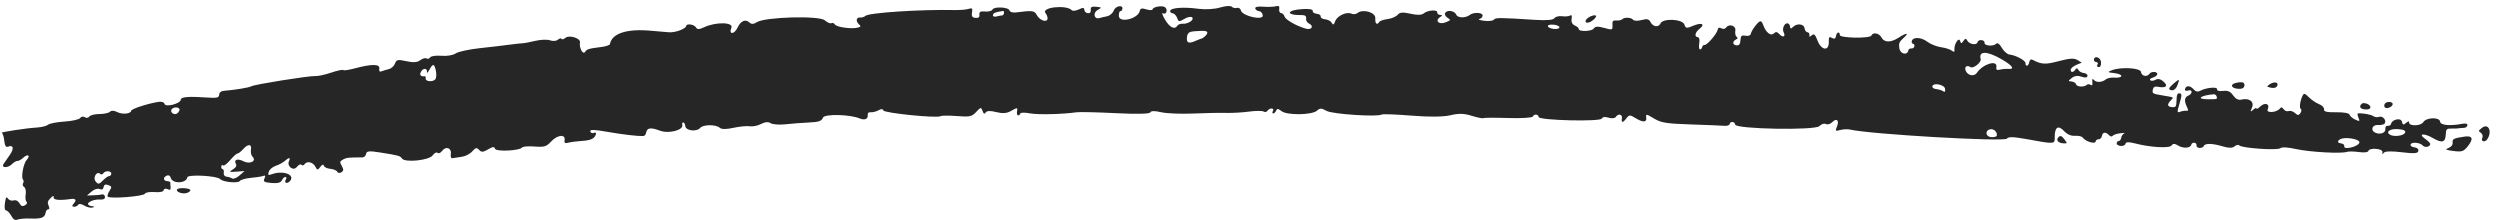 <svg width="193" height="17" viewBox="0 0 193 17" fill="none" xmlns="http://www.w3.org/2000/svg">
<path fill-rule="evenodd" clip-rule="evenodd" d="M135.512 1.995C135.343 2.204 135.187 2.476 135.165 2.601C135.142 2.733 134.974 2.799 134.759 2.76C134.449 2.703 134.387 2.758 134.362 3.108C134.34 3.423 134.265 3.518 134.053 3.499C133.745 3.472 133.724 3.192 134.02 3.048C134.171 2.974 134.178 2.931 134.058 2.834C133.975 2.767 133.935 2.555 133.968 2.362C134.036 1.978 133.469 1.801 133.247 2.137C133.181 2.238 133.019 2.26 132.887 2.186C132.733 2.101 132.631 2.139 132.604 2.293C132.549 2.606 131.79 3.489 131.591 3.471C131.506 3.464 131.422 3.54 131.405 3.641C131.387 3.742 131.312 3.819 131.237 3.812C131.163 3.806 131.138 3.595 131.182 3.343C131.232 3.059 131.185 2.879 131.059 2.868C130.783 2.844 130.866 2.482 131.206 2.22C131.667 1.867 131.378 1.715 130.744 1.978C130.19 2.207 130.142 2.201 130.032 1.889C129.881 1.465 128.386 1.395 128.194 1.803C128.037 2.135 127.621 2.084 127.421 1.708C127.291 1.464 127.158 1.433 126.726 1.549C126.431 1.628 126.139 1.618 126.074 1.526C125.94 1.336 125.398 1.315 125.225 1.493C125.161 1.557 124.963 1.597 124.784 1.582C124.515 1.559 124.463 1.622 124.482 1.947C124.504 2.322 124.474 2.332 123.848 2.156C123.365 2.02 123.15 2.033 123.034 2.204C122.879 2.435 121.841 2.46 121.881 2.232C121.892 2.168 121.758 2.05 121.583 1.971C121.373 1.876 121.286 1.699 121.329 1.454C121.371 1.218 121.329 1.124 121.215 1.198C121.116 1.262 120.835 1.287 120.59 1.253C120.346 1.219 120.08 1.288 120.001 1.405C119.905 1.547 119.394 1.589 118.495 1.532C115.779 1.357 115.433 1.355 115.327 1.517C115.267 1.608 114.934 1.647 114.586 1.605C114.238 1.563 114.071 1.5 114.214 1.464C114.356 1.429 114.466 1.302 114.457 1.182C114.441 0.953 113.744 0.931 113.47 1.152C113.152 1.407 112.534 1.397 112.424 1.135C112.297 0.829 111.739 0.738 111.57 0.995C111.505 1.093 111.581 1.258 111.738 1.362C112.023 1.552 112.022 1.552 111.592 1.726C111.091 1.929 110.75 1.605 111.169 1.326C111.367 1.194 111.366 1.167 111.165 1.147C111.035 1.135 110.941 1.051 110.957 0.962C110.998 0.729 110.21 0.778 109.923 1.027C109.757 1.169 109.428 1.18 108.895 1.061C108.291 0.925 108.062 0.944 107.895 1.144C107.776 1.286 107.432 1.434 107.131 1.471C106.83 1.509 106.538 1.608 106.483 1.692C106.299 1.97 106.146 1.829 106.175 1.409C106.207 0.952 105.208 0.664 104.791 1.01C104.681 1.101 104.475 1.122 104.334 1.056C103.959 0.88 103.236 1.214 103.077 1.637C102.968 1.928 102.913 1.954 102.812 1.764C102.742 1.632 102.513 1.509 102.305 1.491C102.096 1.473 101.939 1.376 101.957 1.275C101.975 1.175 101.837 1.079 101.65 1.063C101.464 1.047 101.326 0.949 101.344 0.845C101.366 0.724 101.09 0.672 100.579 0.7C99.296 0.77 99.222 1.188 100.497 1.165C100.75 1.16 100.861 1.246 100.83 1.422C100.805 1.568 100.898 1.741 101.038 1.806C101.468 2.008 101.264 2.347 100.796 2.209C100.056 1.992 99.235 1.519 99.165 1.269C99.127 1.136 99.008 1.02 98.9 1.01C98.792 1.001 98.727 0.86 98.755 0.697C98.794 0.48 98.722 0.424 98.483 0.486C98.305 0.532 97.865 0.545 97.506 0.516C97.106 0.483 96.874 0.535 96.906 0.652C96.934 0.756 97.069 0.852 97.206 0.863C97.343 0.875 97.469 1.023 97.487 1.191C97.531 1.606 95.9 1.24 95.801 0.812C95.765 0.659 95.626 0.568 95.492 0.61C95.358 0.651 95.181 0.611 95.098 0.521C95.014 0.428 94.619 0.453 94.194 0.579C93.746 0.712 93.056 0.751 92.498 0.676C91.376 0.524 90.378 0.598 90.337 0.837C90.32 0.931 90.407 1.017 90.529 1.028C90.651 1.038 90.806 1.198 90.873 1.382C90.986 1.696 91.024 1.7 91.444 1.453C91.694 1.306 91.957 1.259 92.038 1.346C92.216 1.537 91.698 1.872 91.28 1.835C91.13 1.822 90.956 1.891 90.892 1.987C90.677 2.314 90.3 2.125 89.934 1.506C89.734 1.167 89.668 0.95 89.788 1.023C90.044 1.18 90.183 0.718 89.931 0.551C89.714 0.406 89.014 0.529 88.981 0.718C88.967 0.8 88.75 0.803 88.499 0.723C88.163 0.616 88.03 0.644 87.995 0.83C87.877 1.452 86.386 1.815 86.376 1.225C86.372 1.02 86.424 0.858 86.492 0.863C86.559 0.869 86.629 0.792 86.647 0.691C86.708 0.338 86.113 0.453 85.975 0.821C85.898 1.026 85.677 1.214 85.465 1.256C85.258 1.297 84.999 1.358 84.889 1.393C84.474 1.524 84.34 1.005 84.73 0.777C85.077 0.574 85.074 0.568 84.632 0.523C84.282 0.488 84.184 0.542 84.207 0.758C84.228 0.947 84.153 1.032 83.982 1.017C83.841 1.005 83.719 0.891 83.71 0.764C83.697 0.58 83.609 0.573 83.282 0.729C83.055 0.837 82.811 0.864 82.741 0.788C82.336 0.351 80.368 0.558 80.709 1.002C80.817 1.141 80.89 1.345 80.871 1.453C80.817 1.763 80.263 1.574 80.049 1.173C79.856 0.81 79.728 0.794 78.411 0.962C78.179 0.991 77.963 0.921 77.93 0.805C77.858 0.542 76.726 0.488 76.617 0.742C76.572 0.845 76.321 0.911 76.058 0.888C75.689 0.856 75.588 0.911 75.611 1.128C75.632 1.331 75.548 1.401 75.306 1.38C75.055 1.358 74.988 1.253 75.039 0.964C75.095 0.644 75.05 0.595 74.778 0.685C74.598 0.744 74.111 0.786 73.696 0.776C71.087 0.719 67.073 0.981 66.812 1.226C66.726 1.307 66.546 1.363 66.412 1.352C66.105 1.325 66.043 1.617 66.302 1.868C66.479 2.04 66.471 2.065 66.221 2.132C65.753 2.258 64.597 2.101 64.458 1.893C64.385 1.785 64.262 1.738 64.183 1.79C64.104 1.841 63.875 1.741 63.674 1.568C63.236 1.19 59.059 1.307 58.427 1.714C58.172 1.878 58.014 1.883 57.849 1.73C57.548 1.452 57.18 1.615 56.937 2.134C56.685 2.673 56.237 2.687 56.462 2.15C56.648 1.705 55.267 1.676 54.355 2.105C53.99 2.277 53.82 2.283 53.738 2.128C53.61 1.888 53.014 1.787 52.977 1.999C52.936 2.231 52.151 2.523 51.649 2.492C51.388 2.477 50.779 2.425 50.296 2.378C48.412 2.195 47.234 2.571 47.089 3.402C47.075 3.479 46.795 3.578 46.465 3.621C45.392 3.763 45.323 3.784 45.166 4.009C44.997 4.253 44.699 3.692 44.773 3.268C44.829 2.949 43.937 2.675 43.65 2.923C43.521 3.034 43.385 3.07 43.349 3.002C43.313 2.935 43.186 2.964 43.066 3.067C42.946 3.171 42.677 3.192 42.469 3.114C42.261 3.036 41.747 3.054 41.327 3.154C40.907 3.255 40.471 3.337 40.357 3.338C40.243 3.339 39.77 3.391 39.305 3.453C38.84 3.515 37.798 3.638 36.99 3.725C36.183 3.813 35.364 3.994 35.17 4.128C34.969 4.267 34.502 4.343 34.076 4.306C33.668 4.271 33.278 4.326 33.21 4.429C33.142 4.533 33.015 4.57 32.928 4.512C32.841 4.454 32.622 4.515 32.442 4.648C32.207 4.822 31.903 4.843 31.369 4.724C30.71 4.577 30.608 4.598 30.493 4.905C30.421 5.096 30.213 5.288 30.03 5.332C29.847 5.375 29.592 5.453 29.462 5.504C29.305 5.566 29.245 5.496 29.281 5.291C29.344 4.931 28.681 4.929 27.366 5.285C26.936 5.401 26.546 5.457 26.5 5.408C26.455 5.359 26.032 5.449 25.56 5.609C25.088 5.768 24.541 5.887 24.345 5.872C23.89 5.839 19.614 6.522 19.398 6.663C19.248 6.76 18.113 6.947 17.282 7.011C17.062 7.028 16.928 7.141 16.92 7.316C16.91 7.538 16.735 7.582 16.056 7.533C14.586 7.429 13.965 7.475 13.957 7.689C13.944 8 12.777 8.307 12.699 8.02C12.659 7.873 12.469 7.823 12.159 7.876C11.317 8.022 10.156 8.407 10.131 8.55C10.089 8.794 9.449 8.853 9.049 8.651C8.806 8.527 8.599 8.518 8.493 8.627C8.4 8.722 8.03 8.801 7.671 8.803C7.312 8.804 6.961 8.893 6.891 9C6.82 9.106 6.664 9.128 6.544 9.049C6.422 8.968 6.266 8.995 6.19 9.11C6.115 9.223 5.572 9.347 4.984 9.384C4.395 9.421 3.82 9.532 3.705 9.631C3.59 9.73 3.187 9.828 2.809 9.849C2.039 9.89 -0.078 10.217 0.134 10.261C0.209 10.277 0.296 10.543 0.328 10.852C0.368 11.242 0.455 11.387 0.613 11.325C1.038 11.156 1.106 11.475 0.75 11.969C0.564 12.227 0.35 12.537 0.274 12.658C0.074 12.977 0.616 12.985 0.927 12.668C1.065 12.527 1.254 12.418 1.346 12.426C1.439 12.434 1.651 12.313 1.817 12.158C2.15 11.846 2.378 12.018 2.061 12.342C1.818 12.59 1.61 13.682 1.772 13.857C1.837 13.927 1.841 14.058 1.781 14.149C1.721 14.239 1.759 14.371 1.865 14.441C1.971 14.512 2.024 14.761 1.983 14.996C1.942 15.231 1.967 15.487 2.039 15.564C2.128 15.66 2.089 15.752 1.917 15.854C1.742 15.957 1.615 15.908 1.501 15.693C1.402 15.508 1.221 15.419 1.053 15.473C0.897 15.522 0.702 15.461 0.618 15.336C0.495 15.151 0.452 15.212 0.381 15.671C0.328 16.013 0.366 16.24 0.477 16.25C0.577 16.258 0.756 16.447 0.875 16.67C1.016 16.936 1.175 17.034 1.34 16.957C1.478 16.893 1.938 16.854 2.362 16.87C3.211 16.902 3.455 16.805 3.524 16.41C3.55 16.265 3.639 16.152 3.723 16.159C3.826 16.168 3.834 16.076 3.75 15.874C3.647 15.627 3.674 15.526 3.904 15.291C4.094 15.097 4.17 15.08 4.143 15.237C4.107 15.441 4.6 15.489 5.449 15.364C5.83 15.309 5.93 15.427 5.716 15.682C5.539 15.894 5.538 15.945 5.711 15.96C5.828 15.97 5.972 15.904 6.032 15.814C6.099 15.712 6.28 15.733 6.506 15.87C6.706 15.992 6.987 16.062 7.129 16.027C7.331 15.977 7.322 15.953 7.086 15.915C6.4 15.807 7.052 15.342 7.806 15.402C8.002 15.417 8.115 15.337 8.101 15.193C8.089 15.064 7.99 14.982 7.881 15.011C7.772 15.039 7.465 15.069 7.198 15.077L6.714 15.092L7.077 14.783C7.284 14.607 7.55 14.525 7.695 14.593C7.866 14.672 7.966 14.622 7.998 14.442C8.031 14.254 8.141 14.206 8.361 14.286C8.632 14.384 8.647 14.446 8.461 14.724C8.343 14.903 8.276 15.105 8.312 15.175C8.416 15.369 11.096 15.165 11.186 14.955C11.23 14.854 11.566 14.796 11.932 14.828C12.333 14.863 12.613 14.804 12.634 14.682C12.655 14.565 12.784 14.531 12.935 14.601C13.133 14.694 13.192 14.655 13.169 14.442C13.152 14.287 13.145 14.125 13.152 14.083C13.16 14.041 13.044 13.996 12.895 13.983C12.579 13.956 12.581 13.672 12.899 13.547C13.018 13.5 13.144 13.577 13.178 13.719C13.295 14.206 14.374 14.181 14.46 13.689C14.503 13.445 16.774 13.569 17 13.826C17.203 14.058 18.38 14.17 18.517 13.971C18.584 13.873 18.97 13.764 19.374 13.73C19.779 13.695 20.209 13.627 20.331 13.579C20.489 13.516 20.514 13.574 20.417 13.779C20.304 14.02 20.392 14.076 20.96 14.125C21.437 14.166 21.675 14.105 21.764 13.916C21.833 13.769 21.956 13.654 22.037 13.661C22.119 13.668 22.137 13.748 22.077 13.838C21.888 14.125 22.17 14.237 22.397 13.964C22.8 13.482 21.848 13.133 20.991 13.449C20.706 13.555 20.665 13.522 20.75 13.258C20.806 13.083 21.05 12.876 21.29 12.799C21.531 12.721 21.844 12.553 21.986 12.426C22.308 12.136 22.45 12.139 22.312 12.432C22.121 12.838 22.654 13.237 22.918 12.886C23.042 12.721 23.2 12.647 23.269 12.722C23.338 12.796 23.447 12.776 23.512 12.678C23.691 12.406 24.155 12.508 24.342 12.86C24.495 13.149 24.526 13.15 24.728 12.883C24.868 12.697 24.967 12.664 25.002 12.793C25.032 12.904 25.254 13.012 25.496 13.033C25.738 13.053 25.98 13.155 26.034 13.257C26.092 13.366 26.225 13.384 26.352 13.302C26.534 13.183 26.54 13.104 26.389 12.818C26.216 12.494 26.221 12.47 26.484 12.314C26.728 12.17 26.95 12.146 27.975 12.153C28.107 12.153 28.237 12.031 28.263 11.88C28.303 11.652 28.497 11.635 29.416 11.782C30.796 12.002 30.886 12.027 31.038 12.242C31.271 12.569 33.122 12.379 33.398 11.999C33.536 11.809 33.707 11.72 33.78 11.799C33.853 11.878 34.014 11.808 34.137 11.644C34.43 11.255 34.878 11.421 34.804 11.892C34.769 12.115 34.828 12.238 34.955 12.21C35.069 12.185 35.385 12.136 35.656 12.102C35.926 12.067 36.288 11.88 36.458 11.685C36.715 11.392 36.805 11.373 36.987 11.572C37.164 11.765 37.3 11.757 37.678 11.531C38.034 11.32 38.165 11.307 38.214 11.48C38.284 11.729 40.125 11.642 40.317 11.38C40.371 11.307 40.802 11.276 41.275 11.312C42.025 11.368 42.187 11.319 42.553 10.919C43.025 10.405 43.671 10.34 43.587 10.815C43.549 11.035 43.619 11.087 43.862 11.018C44.041 10.967 44.532 10.904 44.953 10.877C45.648 10.834 45.943 10.677 46.013 10.313C46.027 10.241 45.945 10.219 45.831 10.264C45.717 10.309 45.599 10.253 45.568 10.139C45.528 9.993 45.894 10.001 46.822 10.166C48.003 10.376 49.197 10.518 49.663 10.505C49.758 10.502 49.856 10.385 49.88 10.245C49.948 9.86 50.23 9.818 50.941 10.086C51.631 10.346 52.784 10.046 52.672 9.635C52.643 9.528 52.678 9.446 52.749 9.452C52.82 9.458 52.891 9.59 52.908 9.744C52.945 10.099 53.788 10.195 54.055 9.874C54.282 9.602 55.278 9.598 55.569 9.868C55.699 9.988 56.078 9.988 56.625 9.867C57.095 9.764 57.661 9.71 57.883 9.748C58.105 9.785 58.495 9.707 58.749 9.573C59.059 9.411 59.306 9.39 59.494 9.511C59.649 9.61 60.161 9.648 60.638 9.595C61.113 9.542 61.93 9.479 62.455 9.456C63.216 9.422 63.432 9.347 63.531 9.082C63.644 8.782 65.631 8.828 66.38 9.148C66.725 9.296 67.017 9.187 66.989 8.922C66.968 8.729 67.045 8.648 67.235 8.665C67.386 8.678 67.652 8.609 67.825 8.511C68.034 8.394 68.158 8.398 68.192 8.525C68.248 8.729 72.332 9.141 72.604 8.97C72.689 8.916 73.26 8.912 73.874 8.96C74.867 9.038 75.031 9.003 75.363 8.642C75.707 8.269 75.745 8.262 75.85 8.562C75.93 8.791 76.003 8.827 76.098 8.683C76.187 8.547 76.457 8.536 76.908 8.652C77.389 8.775 77.709 8.755 78.02 8.581C78.559 8.281 78.573 8.282 78.513 8.621C78.487 8.772 78.526 8.9 78.601 8.907C78.675 8.913 78.749 8.85 78.763 8.766C78.778 8.683 79.104 8.674 79.489 8.748C80.116 8.868 81.991 8.826 83.115 8.667C83.348 8.634 84.705 8.665 86.13 8.736C87.782 8.819 88.75 8.796 88.803 8.675C88.856 8.552 89.152 8.548 89.632 8.662C90.043 8.76 91.159 8.806 92.112 8.765C93.066 8.723 94.215 8.701 94.667 8.716C95.118 8.73 95.91 8.685 96.426 8.616C96.942 8.546 97.447 8.544 97.548 8.611C97.649 8.678 97.788 8.649 97.856 8.545C97.924 8.442 98.071 8.366 98.183 8.375C98.295 8.385 98.334 8.472 98.27 8.569C98.207 8.665 98.214 8.75 98.287 8.756C98.359 8.762 98.462 8.668 98.515 8.546C98.59 8.37 98.678 8.377 98.935 8.58C99.36 8.913 101.289 8.887 101.672 8.542C101.901 8.336 102.026 8.339 102.406 8.558C102.849 8.814 106.363 9.045 106.678 8.84C106.75 8.793 107.777 8.832 108.961 8.926C110.37 9.038 111.411 9.028 111.974 8.896C112.629 8.744 113.022 8.754 113.618 8.94C114.049 9.075 114.447 9.155 114.504 9.119C114.561 9.083 115.428 9.079 116.432 9.111C117.436 9.143 118.291 9.092 118.333 8.999C118.43 8.78 118.765 8.806 118.785 9.034C118.808 9.295 123.548 9.41 123.659 9.152C123.714 9.025 123.913 8.999 124.18 9.084C124.431 9.163 124.666 9.139 124.74 9.026C124.929 8.739 125.268 8.821 125.212 9.139C125.148 9.503 125.285 9.498 125.565 9.126C125.763 8.863 125.846 8.858 126.215 9.09C126.798 9.456 127.13 9.466 127.092 9.116C127.056 8.77 127.051 8.769 127.764 9.191C128.247 9.477 128.728 9.549 130.551 9.607C131.763 9.646 132.922 9.694 133.127 9.714C133.332 9.733 133.513 9.671 133.53 9.574C133.571 9.341 133.941 9.38 133.958 9.619C133.982 9.967 140.122 10.079 140.456 9.737C140.613 9.576 140.835 9.505 140.961 9.575C141.085 9.644 141.305 9.578 141.453 9.427C141.792 9.08 142.012 9.299 141.809 9.783C141.67 10.114 141.696 10.139 142.069 10.037C142.296 9.974 142.631 9.958 142.813 10.001C144.349 10.363 154.76 10.965 154.934 10.702C155.036 10.547 155.431 10.556 156.427 10.736C158.654 11.14 158.63 11.142 158.624 10.594C158.616 9.823 158.889 9.632 159.329 10.102C159.587 10.377 159.877 10.506 160.192 10.483C160.452 10.464 160.72 10.526 160.787 10.622C160.991 10.917 161.74 11.149 161.779 10.93C161.798 10.821 161.905 10.74 162.017 10.75C162.128 10.76 162.241 10.644 162.268 10.493C162.322 10.184 162.57 10.161 162.824 10.442C162.917 10.545 163.037 10.567 163.09 10.491C163.144 10.415 163.409 10.323 163.68 10.286C163.952 10.249 164.09 10.255 163.988 10.299C163.886 10.343 163.781 10.495 163.756 10.638C163.731 10.78 163.65 10.892 163.575 10.885C163.501 10.879 163.425 10.956 163.408 11.056C163.39 11.157 163.528 11.252 163.715 11.268C163.901 11.285 164.07 11.206 164.089 11.094C164.114 10.955 164.345 10.947 164.816 11.07C166.012 11.381 167.492 11.465 167.647 11.23C167.754 11.068 167.884 11.072 168.167 11.244C168.563 11.484 169.121 11.439 169.169 11.162C169.185 11.074 169.289 11.009 169.401 11.018C169.512 11.028 169.59 11.118 169.572 11.219C169.53 11.46 170.037 11.5 170.138 11.264C170.233 11.044 170.812 11.063 171.653 11.315C172.072 11.441 172.35 11.434 172.51 11.296C172.641 11.183 172.804 11.152 172.873 11.226C173.07 11.439 175.825 11.627 176.042 11.442C176.162 11.34 176.627 11.364 177.256 11.507C178.286 11.739 180.772 11.877 181.181 11.724C181.302 11.679 181.719 11.686 182.107 11.739C182.536 11.798 182.826 11.759 182.847 11.64C182.866 11.532 183.125 11.465 183.423 11.491C183.766 11.52 183.952 11.622 183.928 11.767C183.901 11.929 183.929 11.938 184.025 11.799C184.113 11.671 184.601 11.655 185.407 11.752C186.382 11.87 186.663 11.849 186.697 11.655C186.722 11.512 186.597 11.394 186.402 11.377C186.216 11.361 186.078 11.266 186.095 11.165C186.135 10.939 186.813 10.988 187.034 11.232C187.201 11.417 187.576 11.352 187.615 11.132C187.627 11.064 187.457 10.884 187.238 10.731C186.631 10.309 187.123 10.253 187.831 10.664C188.537 11.074 188.793 10.994 188.815 10.358C188.827 9.974 188.884 9.918 189.256 9.925C189.491 9.93 189.747 9.92 189.826 9.903C189.904 9.886 190.077 9.872 190.209 9.872C190.342 9.872 190.466 9.783 190.485 9.674C190.506 9.554 190.365 9.506 190.128 9.552C189.146 9.74 188.406 9.673 188.377 9.395C188.337 9.023 187.304 9.055 187.071 9.436C186.882 9.745 185.93 9.751 185.984 9.443C186.002 9.339 185.902 9.355 185.758 9.48C185.54 9.668 185.488 9.653 185.426 9.387C185.35 9.06 184.647 9.219 184.584 9.579C184.569 9.663 184.459 9.724 184.339 9.713C184.208 9.702 184.133 9.799 184.15 9.957C184.182 10.261 183.748 10.418 183.367 10.24C182.967 10.052 183.142 9.609 183.6 9.649C183.82 9.668 184.045 9.614 184.102 9.528C184.259 9.289 183.938 8.915 183.667 9.022C183.535 9.074 183.33 9.048 183.213 8.964C183.036 8.837 182.386 8.722 182.028 8.755C181.98 8.759 182.001 8.907 182.074 9.084C182.194 9.374 182.171 9.388 181.825 9.233C181.615 9.139 181.419 8.971 181.389 8.86C181.354 8.732 180.972 8.661 180.355 8.667C179.612 8.674 179.385 8.62 179.417 8.441C179.439 8.312 179.269 8.133 179.039 8.044C178.809 7.955 178.453 7.715 178.249 7.511C177.926 7.189 177.86 7.176 177.75 7.408C177.556 7.82 177.493 8.339 177.627 8.42C177.696 8.461 177.68 8.594 177.59 8.73C177.465 8.918 177.379 8.918 177.172 8.726C177.028 8.593 176.808 8.525 176.682 8.574C176.556 8.624 176.382 8.558 176.295 8.428C176.189 8.27 176.096 8.251 176.013 8.371C175.789 8.695 174.915 8.757 175.066 8.438C175.261 8.024 174.867 7.871 174.497 8.217C174.319 8.383 174.185 8.455 174.199 8.376C174.212 8.298 174.104 8.338 173.957 8.465C173.72 8.669 173.709 8.65 173.856 8.299C174.047 7.845 173.639 7.544 173.028 7.69C172.801 7.744 172.591 7.636 172.399 7.365C172.183 7.062 171.986 6.974 171.617 7.02C171.319 7.056 171.136 7.005 171.156 6.89C171.193 6.679 170.313 6.76 169.853 7.01C169.663 7.114 169.498 7.072 169.326 6.876C169.064 6.579 168.732 6.59 168.678 6.899C168.66 6.998 168.777 7.037 168.938 6.986C169.277 6.878 169.276 7.249 168.937 7.383C168.648 7.497 168.607 7.774 168.813 8.214C168.96 8.529 168.955 8.566 168.765 8.549C168.648 8.539 168.436 8.577 168.295 8.632C168.068 8.722 168.064 8.647 168.262 7.98C168.448 7.353 168.449 7.222 168.264 7.206C168.09 7.191 168.039 7.306 168.028 7.743C168.014 8.241 167.978 8.296 167.677 8.27C167.31 8.238 167.282 8.061 167.594 7.742C167.829 7.503 167.851 7.517 167.078 7.389C166.157 7.235 166.143 7.228 166.197 6.921C166.229 6.735 166.353 6.655 166.546 6.693C167.252 6.834 167.436 6.626 166.95 6.238C166.768 6.092 166.571 6.063 166.41 6.158C166.27 6.24 166.09 6.259 166.008 6.201C165.923 6.139 165.998 6.053 166.187 5.996C166.367 5.942 166.527 5.824 166.542 5.736C166.581 5.513 166.072 5.487 165.929 5.704C165.752 5.972 165.319 5.872 165.285 5.555C165.252 5.237 163.692 5.151 163.015 5.43C162.683 5.567 162.704 5.588 163.221 5.643C163.537 5.677 163.782 5.779 163.766 5.87C163.751 5.96 163.522 6.016 163.259 5.993C162.997 5.97 162.692 6.027 162.583 6.12C162.301 6.361 161.85 6.391 161.659 6.181C161.533 6.043 161.503 6.079 161.53 6.334C161.556 6.574 161.517 6.635 161.391 6.551C161.296 6.488 161.169 6.485 161.111 6.544C160.921 6.738 160.338 6.72 160.283 6.519C160.254 6.412 160.097 6.31 159.934 6.293C159.644 6.262 159.644 6.256 159.95 6.014C160.157 5.851 160.406 5.818 160.689 5.919C160.964 6.017 161.129 5.999 161.152 5.868C161.172 5.756 161.047 5.653 160.876 5.638C160.704 5.623 160.514 5.515 160.452 5.399C160.371 5.247 160.304 5.241 160.213 5.378C160.054 5.62 159.822 5.608 159.865 5.36C159.883 5.257 160.081 5.097 160.306 5.004L160.714 4.837L160.376 4.631C160.126 4.478 159.752 4.501 158.92 4.723C157.902 4.994 157.608 4.979 156.932 4.625C156.788 4.549 156.694 4.608 156.661 4.796C156.633 4.953 156.55 5.077 156.475 5.071C156.401 5.064 156.354 4.98 156.37 4.885C156.405 4.688 155.613 4.256 155.14 4.213C154.969 4.198 154.702 3.967 154.546 3.7C154.361 3.383 154.206 3.273 154.099 3.383C153.883 3.603 153.166 3.538 153.207 3.302C153.225 3.201 153.117 3.109 152.968 3.096C152.819 3.083 152.683 3.154 152.665 3.255C152.62 3.515 152.034 3.431 151.881 3.142C151.779 2.95 151.716 2.954 151.575 3.162C151.425 3.382 151.385 3.382 151.32 3.16C151.225 2.831 150.846 3.407 150.882 3.826C150.899 4.026 150.85 4.046 150.677 3.908C150.552 3.808 150.177 3.69 149.844 3.645C149.512 3.601 149.027 3.404 148.766 3.207C148.297 2.852 147.646 2.842 147.585 3.19C147.567 3.289 147.614 3.374 147.689 3.381C147.763 3.387 147.81 3.475 147.792 3.576C147.775 3.676 147.669 3.751 147.557 3.741C147.445 3.731 147.341 3.796 147.325 3.885C147.253 4.297 146.703 4.182 146.633 3.74C146.572 3.352 146.617 3.235 146.939 2.945C147.424 2.51 147.218 2.492 146.564 2.913C145.96 3.301 145.462 3.293 145.249 2.891C145.069 2.553 144.593 2.463 144.472 2.744C144.367 2.987 141.986 2.942 142.029 2.698C142.046 2.601 141.999 2.516 141.924 2.51C141.85 2.504 141.766 2.627 141.738 2.785C141.702 2.99 141.615 3.031 141.432 2.929C141.209 2.805 141.177 2.847 141.182 3.266C141.189 3.985 140.592 3.88 140.305 3.113C140.137 2.665 140.041 2.579 139.87 2.726C139.708 2.866 139.661 2.862 139.687 2.71C139.707 2.597 139.638 2.498 139.534 2.489C139.43 2.48 139.332 2.346 139.316 2.191C139.279 1.85 138.737 1.774 138.434 2.068C138.258 2.239 138.21 2.235 138.192 2.047C138.18 1.919 138.09 1.806 137.993 1.798C137.749 1.777 137.558 2.226 137.698 2.489C137.875 2.824 137.643 2.936 137.376 2.644C137.195 2.447 137.089 2.431 136.943 2.58C136.719 2.81 136.334 2.517 136.131 1.962C135.973 1.529 135.885 1.533 135.512 1.995ZM122.772 1.273C122.407 1.448 122.272 1.739 122.55 1.754C122.789 1.766 123.319 1.324 123.204 1.207C123.152 1.155 122.958 1.184 122.772 1.273ZM161.651 4.591C161.634 4.691 161.714 4.782 161.83 4.792C161.947 4.802 161.99 4.889 161.926 4.986C161.862 5.082 161.899 5.169 162.009 5.179C162.141 5.19 162.205 5.071 162.201 4.824C162.194 4.451 161.712 4.246 161.651 4.591ZM154.527 4.577C155.384 5.075 155.576 5.362 155.021 5.319C154.853 5.305 154.57 5.332 154.392 5.378C154.153 5.44 154.081 5.384 154.119 5.167C154.219 4.595 153.075 4.938 152.623 5.614C152.423 5.914 151.961 5.857 151.777 5.511C151.606 5.19 151.817 4.982 152.114 5.179C152.335 5.326 152.98 4.816 152.908 4.551C152.735 3.914 153.404 3.925 154.527 4.577ZM175.214 6.509C175.085 6.596 175.009 6.679 175.044 6.692C175.448 6.842 175.711 6.817 175.804 6.621C175.935 6.343 175.562 6.272 175.214 6.509ZM172.583 6.409C172.145 6.518 172.252 6.809 172.746 6.852C173.077 6.881 173.235 6.81 173.268 6.619C173.315 6.351 173.09 6.282 172.583 6.409ZM120.387 2.117C120.35 2.328 119.557 2.245 119.496 2.024C119.472 1.935 119.67 1.881 119.935 1.904C120.2 1.927 120.404 2.023 120.387 2.117ZM167.832 6.425C167.389 6.8 167.351 6.941 167.686 6.97C167.835 6.983 168.003 6.828 168.09 6.596C168.285 6.076 168.263 6.061 167.832 6.425ZM184.108 8.009C184.049 8.099 184.049 8.225 184.108 8.288C184.245 8.436 184.676 8.269 184.714 8.055C184.752 7.838 184.246 7.8 184.108 8.009ZM182.311 8.021C182.096 8.241 182.211 8.415 182.592 8.448C182.851 8.47 183.004 8.401 182.995 8.265C182.979 8.045 182.467 7.862 182.311 8.021ZM171.126 7.454C171.183 7.663 171.179 7.664 170.436 7.662C169.503 7.66 169.87 7.361 170.908 7.278C171 7.27 171.098 7.35 171.126 7.454ZM191.613 9.866C191.319 10.093 191.315 10.112 191.526 10.254C191.649 10.336 191.697 10.513 191.634 10.648C191.499 10.934 191.842 11.015 192.023 10.74C192.415 10.146 192.105 9.486 191.613 9.866ZM150.161 6.865C150.185 7.086 150.141 7.132 149.997 7.037C149.889 6.965 149.653 6.893 149.473 6.878C149.293 6.862 149.16 6.767 149.177 6.666C149.233 6.351 150.126 6.531 150.161 6.865ZM185.672 10.246C185.568 10.489 184.782 10.585 184.489 10.391C184.149 10.164 184.541 9.916 185.155 9.97C185.585 10.007 185.739 10.09 185.672 10.246ZM190.263 10.546C189.431 10.668 189.315 10.725 189.344 10.997C189.363 11.175 189.252 11.329 189.042 11.416C188.757 11.534 188.786 11.565 189.247 11.634C190.037 11.752 190.172 11.717 190.506 11.301C190.975 10.719 190.89 10.455 190.263 10.546ZM77.507 1.013C77.49 1.114 77.429 1.193 77.373 1.19C77.317 1.187 77.125 1.222 76.947 1.268C76.762 1.316 76.637 1.269 76.656 1.16C76.685 0.995 76.824 0.939 77.433 0.847C77.492 0.838 77.525 0.913 77.507 1.013ZM93.202 2.548C93.174 2.704 92.889 2.963 92.711 2.993C92.672 3 92.45 3.087 92.218 3.187C91.73 3.397 91.56 3.281 91.645 2.796C91.688 2.546 91.828 2.443 92.158 2.417C93.018 2.35 93.232 2.377 93.202 2.548ZM182.135 10.933C182.22 11.092 181.873 11.317 181.409 11.404C181.112 11.46 180.959 11.42 180.981 11.294C181 11.185 180.893 11.086 180.744 11.073C180.301 11.034 180.496 10.71 180.987 10.668C181.438 10.63 182.049 10.771 182.135 10.933ZM154.154 10.463C154.139 10.551 153.943 10.607 153.719 10.588C153.273 10.549 153.221 10.069 153.654 9.979C153.92 9.924 154.201 10.196 154.154 10.463ZM158.905 10.599C158.707 10.801 158.883 11.036 159.252 11.062C159.603 11.086 159.609 11.076 159.402 10.796C159.163 10.475 159.065 10.435 158.905 10.599ZM33.648 5.458C33.702 5.708 33.688 6 33.618 6.106C33.46 6.347 32.818 6.306 32.862 6.058C32.879 5.957 32.846 5.881 32.788 5.888C32.488 5.924 32.373 5.8 32.486 5.561C32.639 5.238 33.002 5.233 32.959 5.556C32.942 5.682 33.027 5.606 33.147 5.386C33.426 4.879 33.527 4.893 33.648 5.458ZM13.858 8.485C13.842 8.58 13.755 8.705 13.665 8.764C13.437 8.912 13.104 8.659 13.246 8.444C13.393 8.221 13.899 8.255 13.858 8.485ZM19.374 11.564C19.339 11.761 19.394 12.001 19.495 12.099C19.834 12.428 19.3 12.704 18.809 12.455C18.34 12.216 18.033 12.315 18.21 12.647C18.292 12.802 18.227 12.921 17.974 13.08C17.655 13.281 17.679 13.296 18.252 13.252L18.88 13.203L18.487 13.548C18.271 13.738 18.016 13.841 17.92 13.777C17.824 13.713 17.628 13.651 17.485 13.638C17.342 13.626 17.247 13.492 17.273 13.341C17.3 13.191 17.26 13.062 17.186 13.055C17.111 13.049 17.065 12.956 17.084 12.85C17.103 12.743 17.165 12.707 17.223 12.77C17.281 12.832 17.526 12.649 17.767 12.363C18.009 12.078 18.261 11.849 18.329 11.855C18.397 11.86 18.592 11.71 18.762 11.521C19.156 11.082 19.454 11.104 19.374 11.564ZM8.589 13.425C8.571 13.525 8.496 13.602 8.421 13.596C8.347 13.589 8.132 13.741 7.945 13.932C7.645 14.239 7.577 14.247 7.379 14.002C7.139 13.705 7.492 13.157 7.746 13.431C7.808 13.498 7.912 13.473 7.977 13.374C8.129 13.144 8.631 13.185 8.589 13.425ZM13.67 14.623C13.555 14.797 14.046 14.993 14.384 14.909C14.542 14.869 14.683 14.772 14.697 14.693C14.727 14.518 13.781 14.454 13.67 14.623Z" fill="#262626"/>
</svg>
